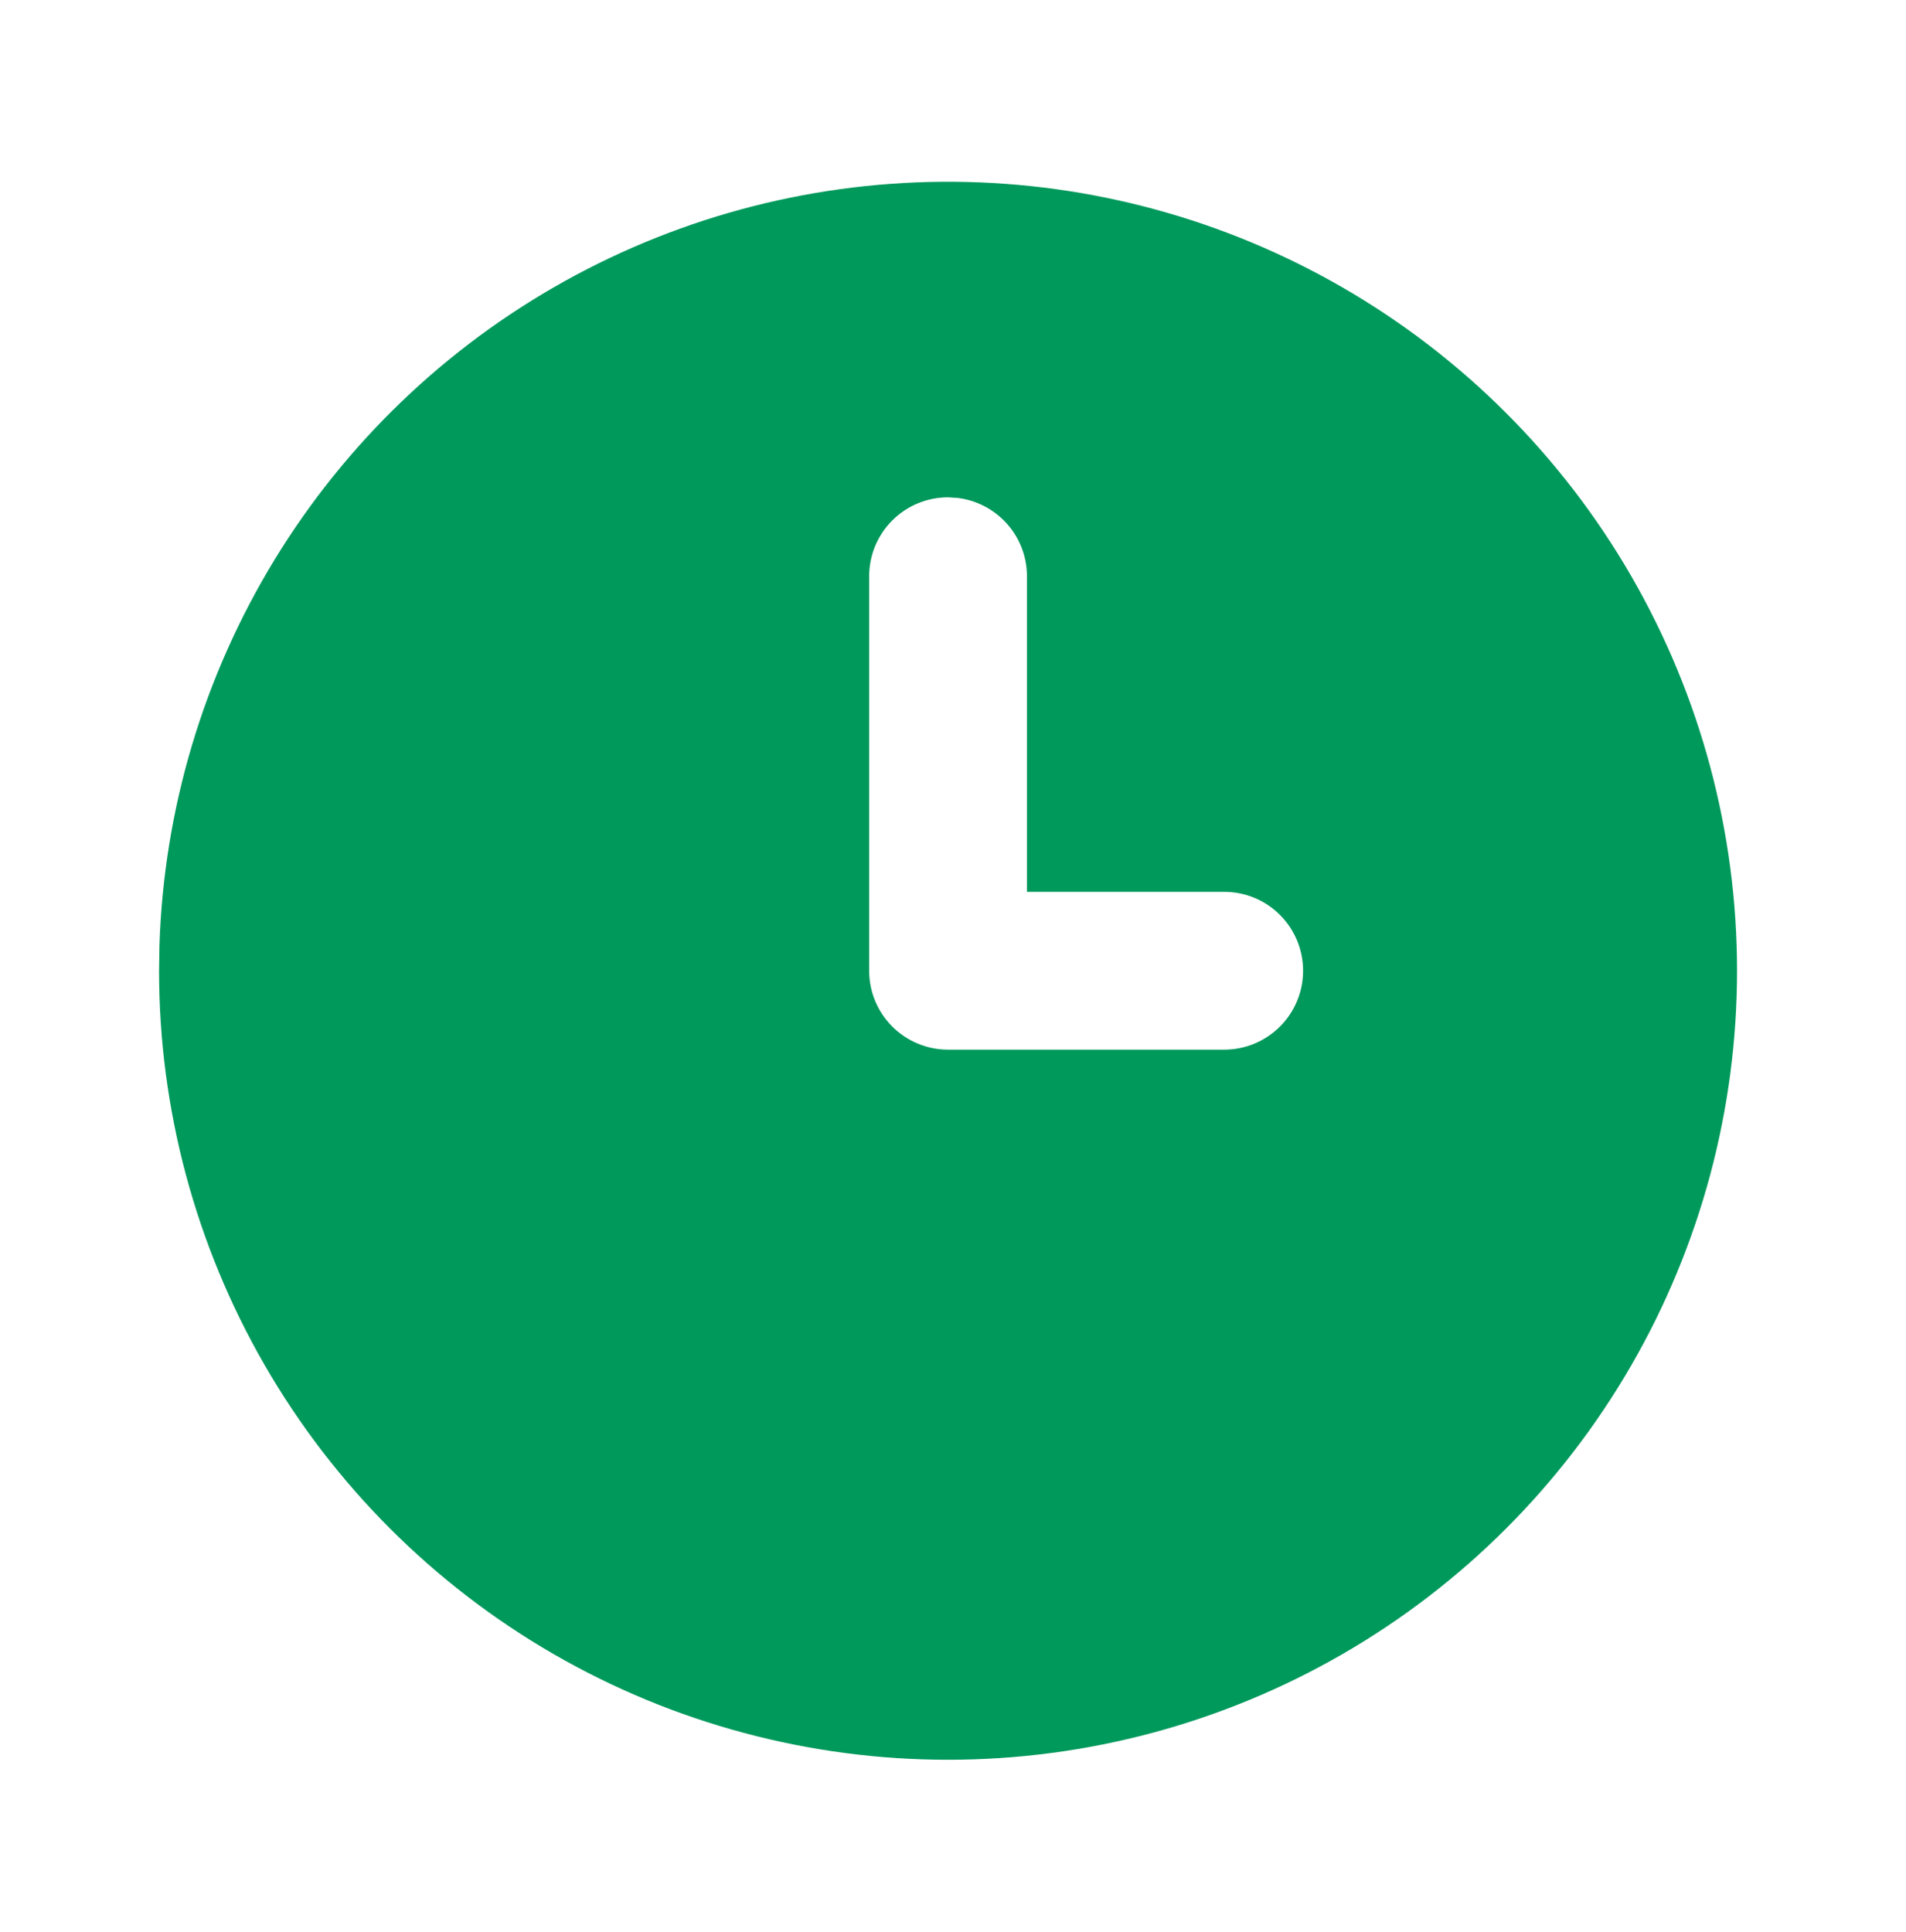 <svg width="74" height="75" viewBox="0 0 74 75" fill="none" xmlns="http://www.w3.org/2000/svg">
<path d="M52.124 11.16C56.781 13.849 60.648 17.715 63.336 22.372C66.025 27.029 67.44 32.311 67.44 37.688C67.44 43.065 66.024 48.348 63.336 53.004C60.647 57.661 56.78 61.528 52.123 64.216C47.467 66.905 42.184 68.32 36.807 68.32C31.43 68.32 26.148 66.905 21.491 64.216C16.835 61.527 12.968 57.66 10.279 53.004C7.591 48.347 6.176 43.065 6.176 37.687L6.191 36.695C6.363 31.405 7.902 26.249 10.659 21.731C13.416 17.213 17.297 13.486 21.923 10.915C26.55 8.343 31.763 7.014 37.056 7.057C42.349 7.1 47.54 8.513 52.124 11.16ZM36.808 19.308C35.995 19.308 35.216 19.631 34.642 20.205C34.067 20.78 33.745 21.559 33.745 22.371V37.687C33.745 38.5 34.067 39.279 34.642 39.853C35.216 40.428 35.995 40.751 36.808 40.751H47.529C48.342 40.751 49.121 40.428 49.695 39.853C50.27 39.279 50.592 38.5 50.592 37.687C50.592 36.875 50.27 36.096 49.695 35.521C49.121 34.947 48.342 34.624 47.529 34.624H39.871V22.371C39.871 21.621 39.596 20.897 39.097 20.336C38.598 19.776 37.911 19.417 37.166 19.33L36.808 19.308Z" fill="#00995C"/>
</svg>
